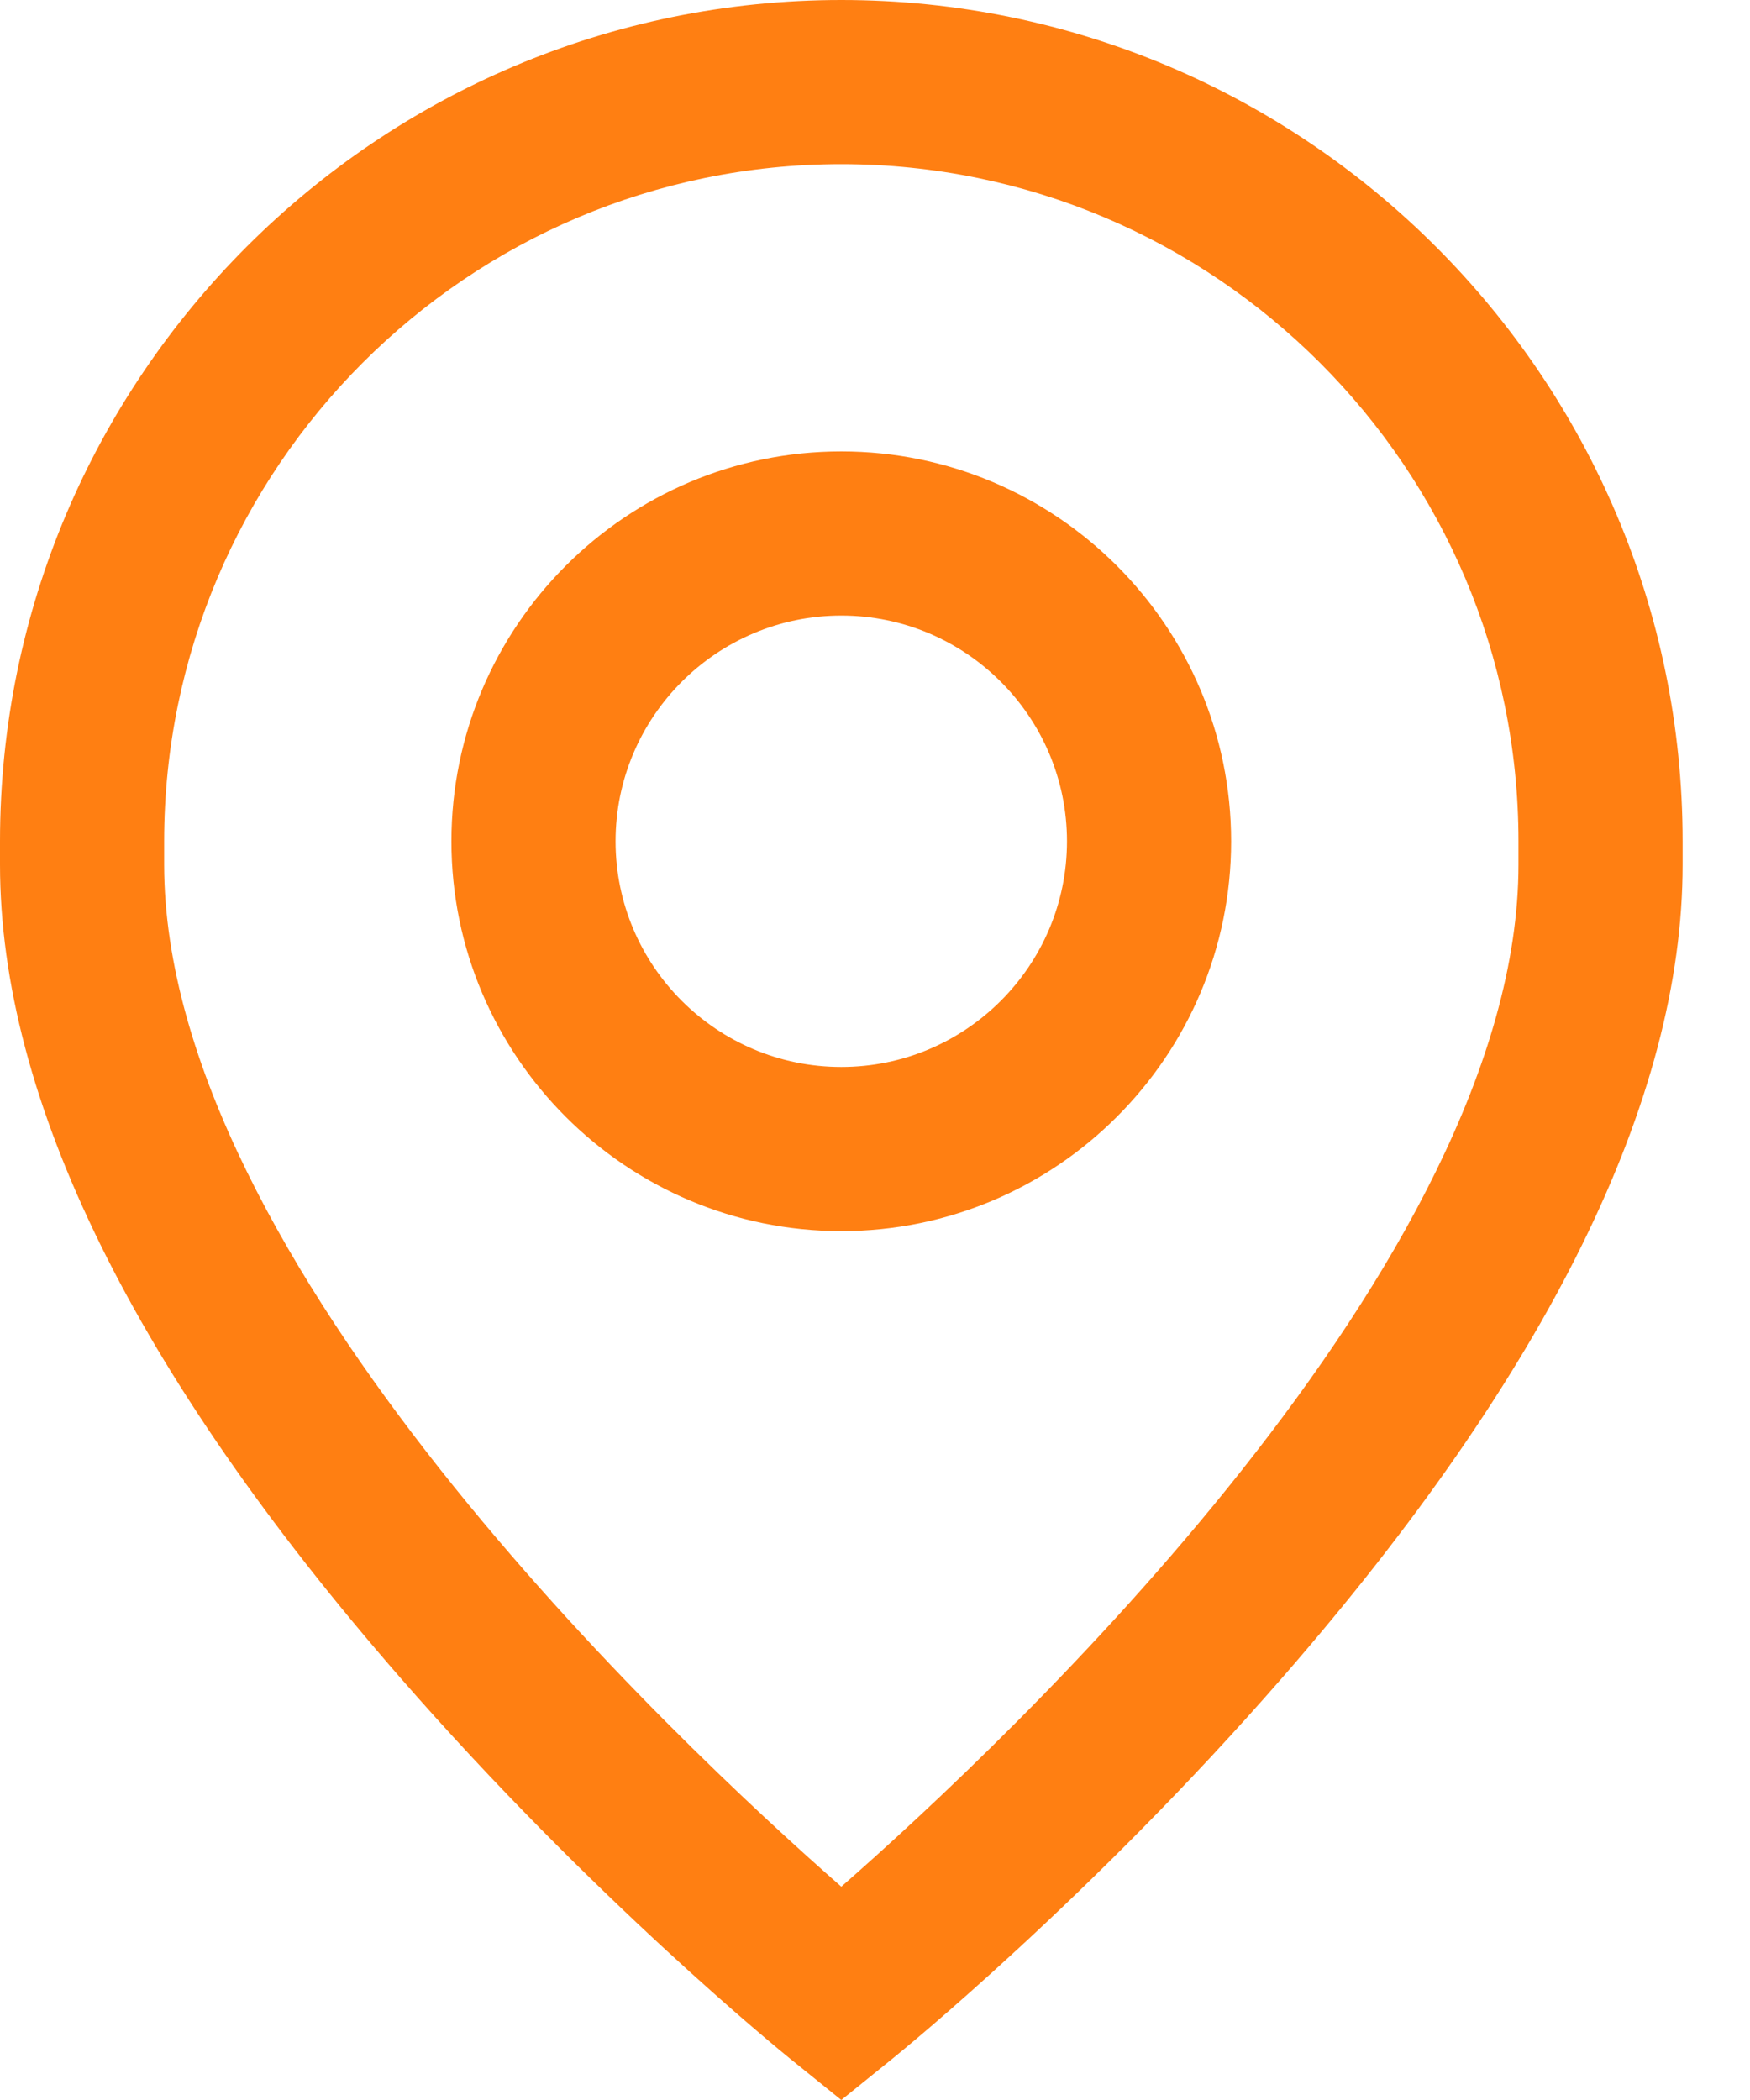 <svg xmlns="http://www.w3.org/2000/svg" width="20" height="24" viewBox="0 0 20 24" fill="none"><path d="M9.615 5.159C7.158 5.159 5.159 7.158 5.159 9.615C5.159 12.072 7.158 14.07 9.615 14.07C12.072 14.07 14.07 12.072 14.07 9.615C14.07 7.158 12.072 5.159 9.615 5.159ZM9.615 12.194C8.192 12.194 7.035 11.037 7.035 9.615C7.035 8.192 8.192 7.035 9.615 7.035C11.037 7.035 12.194 8.192 12.194 9.615C12.194 11.037 11.037 12.194 9.615 12.194Z" fill="#FF7F12"></path><path d="M9.615 0C4.313 0 0 4.313 0 9.615V9.881C0 12.562 1.537 15.686 4.569 19.167C6.767 21.691 8.934 23.45 9.025 23.524L9.615 24L10.204 23.524C10.295 23.45 12.463 21.691 14.66 19.167C17.692 15.686 19.23 12.562 19.23 9.881V9.615C19.23 4.313 14.916 0 9.615 0ZM17.354 9.881C17.354 14.412 11.515 19.897 9.615 21.562C7.714 19.896 1.876 14.411 1.876 9.881V9.615C1.876 5.348 5.348 1.876 9.615 1.876C13.882 1.876 17.354 5.348 17.354 9.615V9.881Z" fill="#FF7F12"></path></svg>